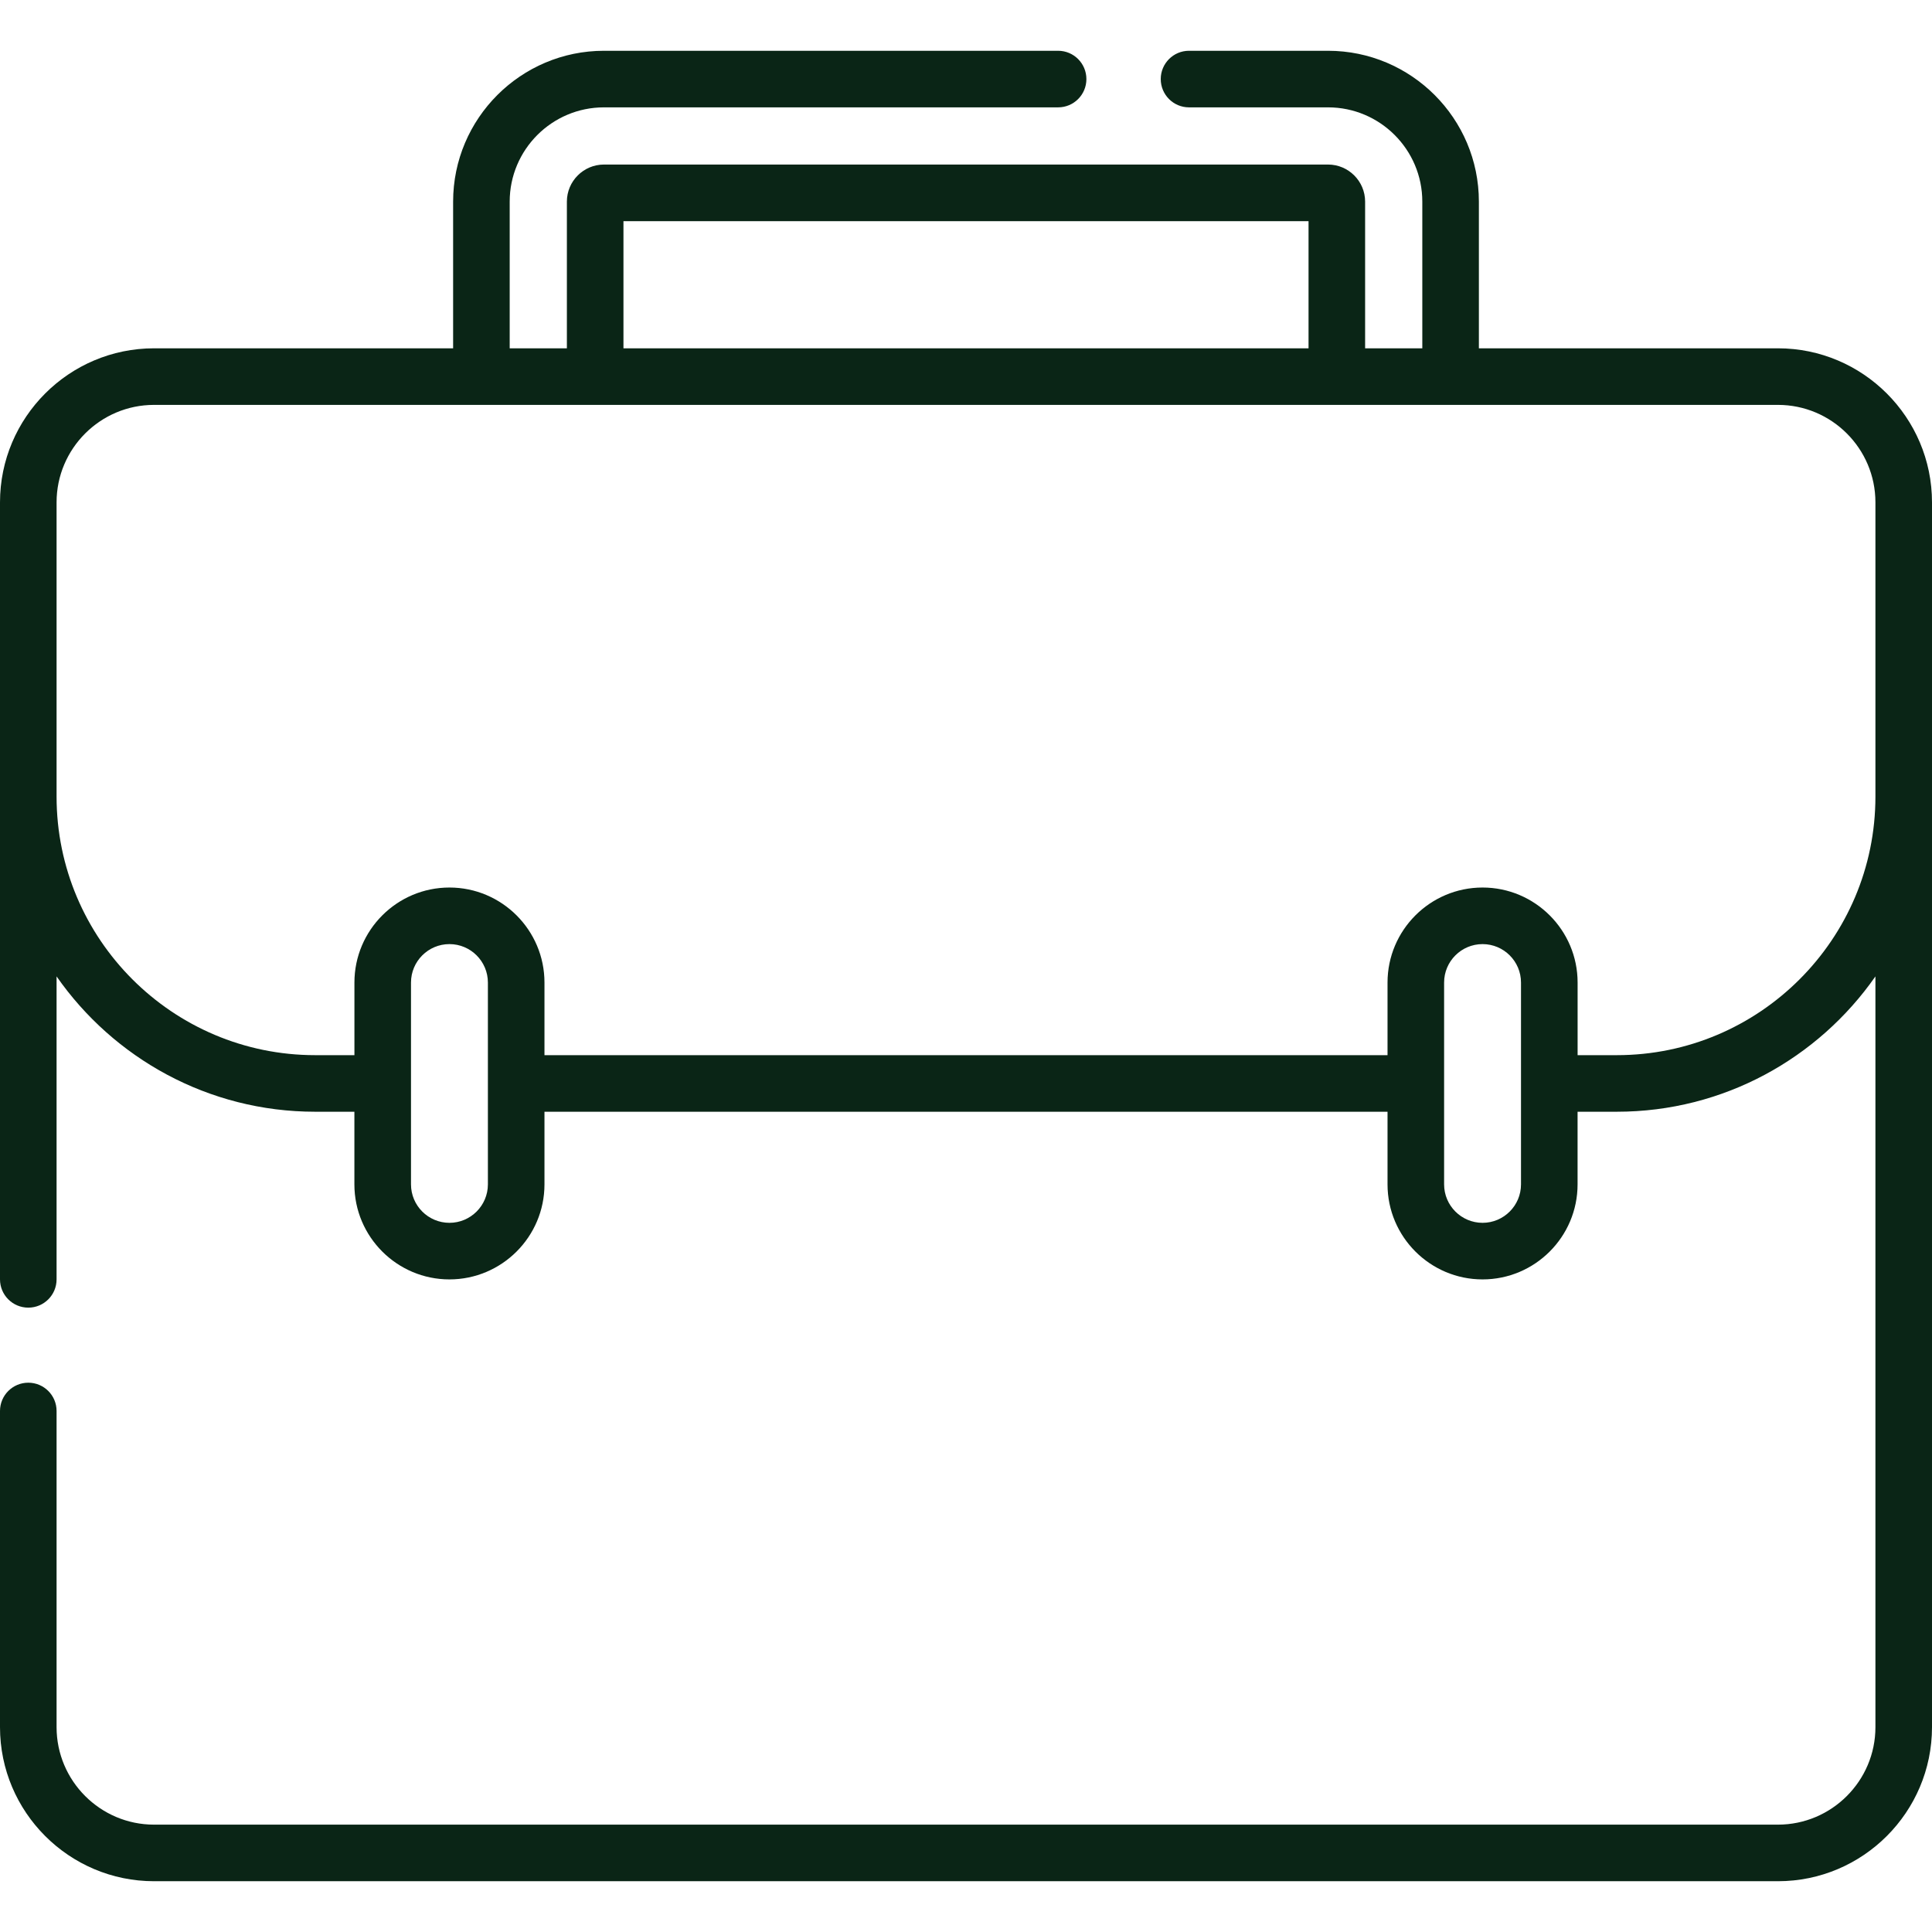 <svg width="60" height="60" viewBox="0 0 60 60" fill="none" xmlns="http://www.w3.org/2000/svg">
<g clip-path="url(#clip0_428_133)">
<path d="M55.215 10.817H45.928V6.262C45.928 3.679 43.827 1.577 41.243 1.577H36.926C36.441 1.577 36.048 1.97 36.048 2.455C36.048 2.941 36.441 3.334 36.926 3.334H41.243C42.858 3.334 44.171 4.647 44.171 6.262V10.817H42.395V6.262C42.395 5.627 41.878 5.11 41.243 5.11H18.757C18.122 5.11 17.605 5.627 17.605 6.262V10.817H15.829V6.262C15.829 4.647 17.142 3.334 18.757 3.334H32.861C33.346 3.334 33.739 2.941 33.739 2.456C33.739 1.97 33.346 1.577 32.861 1.577H18.757C16.174 1.577 14.072 3.679 14.072 6.262V10.817H4.785C2.147 10.817 0 12.963 0 15.602V39.732C0 40.217 0.393 40.61 0.879 40.61C1.364 40.61 1.757 40.217 1.757 39.732V30.323C3.527 32.861 6.466 34.526 9.788 34.526H11.006V36.782C11.006 38.409 12.33 39.733 13.957 39.733C15.585 39.733 16.909 38.409 16.909 36.782V34.526H43.091V36.782C43.091 38.409 44.415 39.733 46.042 39.733C47.67 39.733 48.993 38.409 48.993 36.782V34.526H50.211C53.533 34.526 56.472 32.861 58.243 30.323V53.638C58.243 55.307 56.884 56.666 55.214 56.666H4.785C3.116 56.666 1.757 55.307 1.757 53.638V43.819C1.757 43.334 1.364 42.941 0.879 42.941C0.393 42.941 0 43.334 0 43.819V53.638C0 56.276 2.147 58.423 4.785 58.423H55.215C57.853 58.423 60 56.276 60 53.638V15.602C60 12.963 57.853 10.817 55.215 10.817ZM19.362 6.868H40.638V10.817H19.362V6.868ZM15.152 36.782C15.152 37.44 14.616 37.976 13.958 37.976C13.299 37.976 12.764 37.44 12.764 36.782V30.514C12.764 29.855 13.299 29.32 13.958 29.32C14.616 29.32 15.152 29.855 15.152 30.514V36.782ZM47.236 36.782C47.236 37.44 46.701 37.976 46.042 37.976C45.384 37.976 44.848 37.44 44.848 36.782V30.514C44.848 29.855 45.384 29.32 46.042 29.32C46.701 29.32 47.236 29.855 47.236 30.514V36.782ZM58.243 24.738C58.243 29.166 54.64 32.769 50.212 32.769H48.994V30.514C48.994 28.887 47.67 27.563 46.042 27.563C44.415 27.563 43.091 28.887 43.091 30.514V32.769H16.909V30.514C16.909 28.887 15.585 27.563 13.958 27.563C12.33 27.563 11.007 28.887 11.007 30.514V32.769H9.788C5.36 32.769 1.757 29.166 1.757 24.738V15.602C1.757 13.932 3.116 12.574 4.785 12.574H55.215C56.885 12.574 58.243 13.932 58.243 15.602V24.738H58.243Z" fill="#0A2516"/>
</g>
<defs>
<clipPath id="clip0_428_133">
<rect width="60" height="60" fill="white"/>
</clipPath>
</defs>
</svg>
